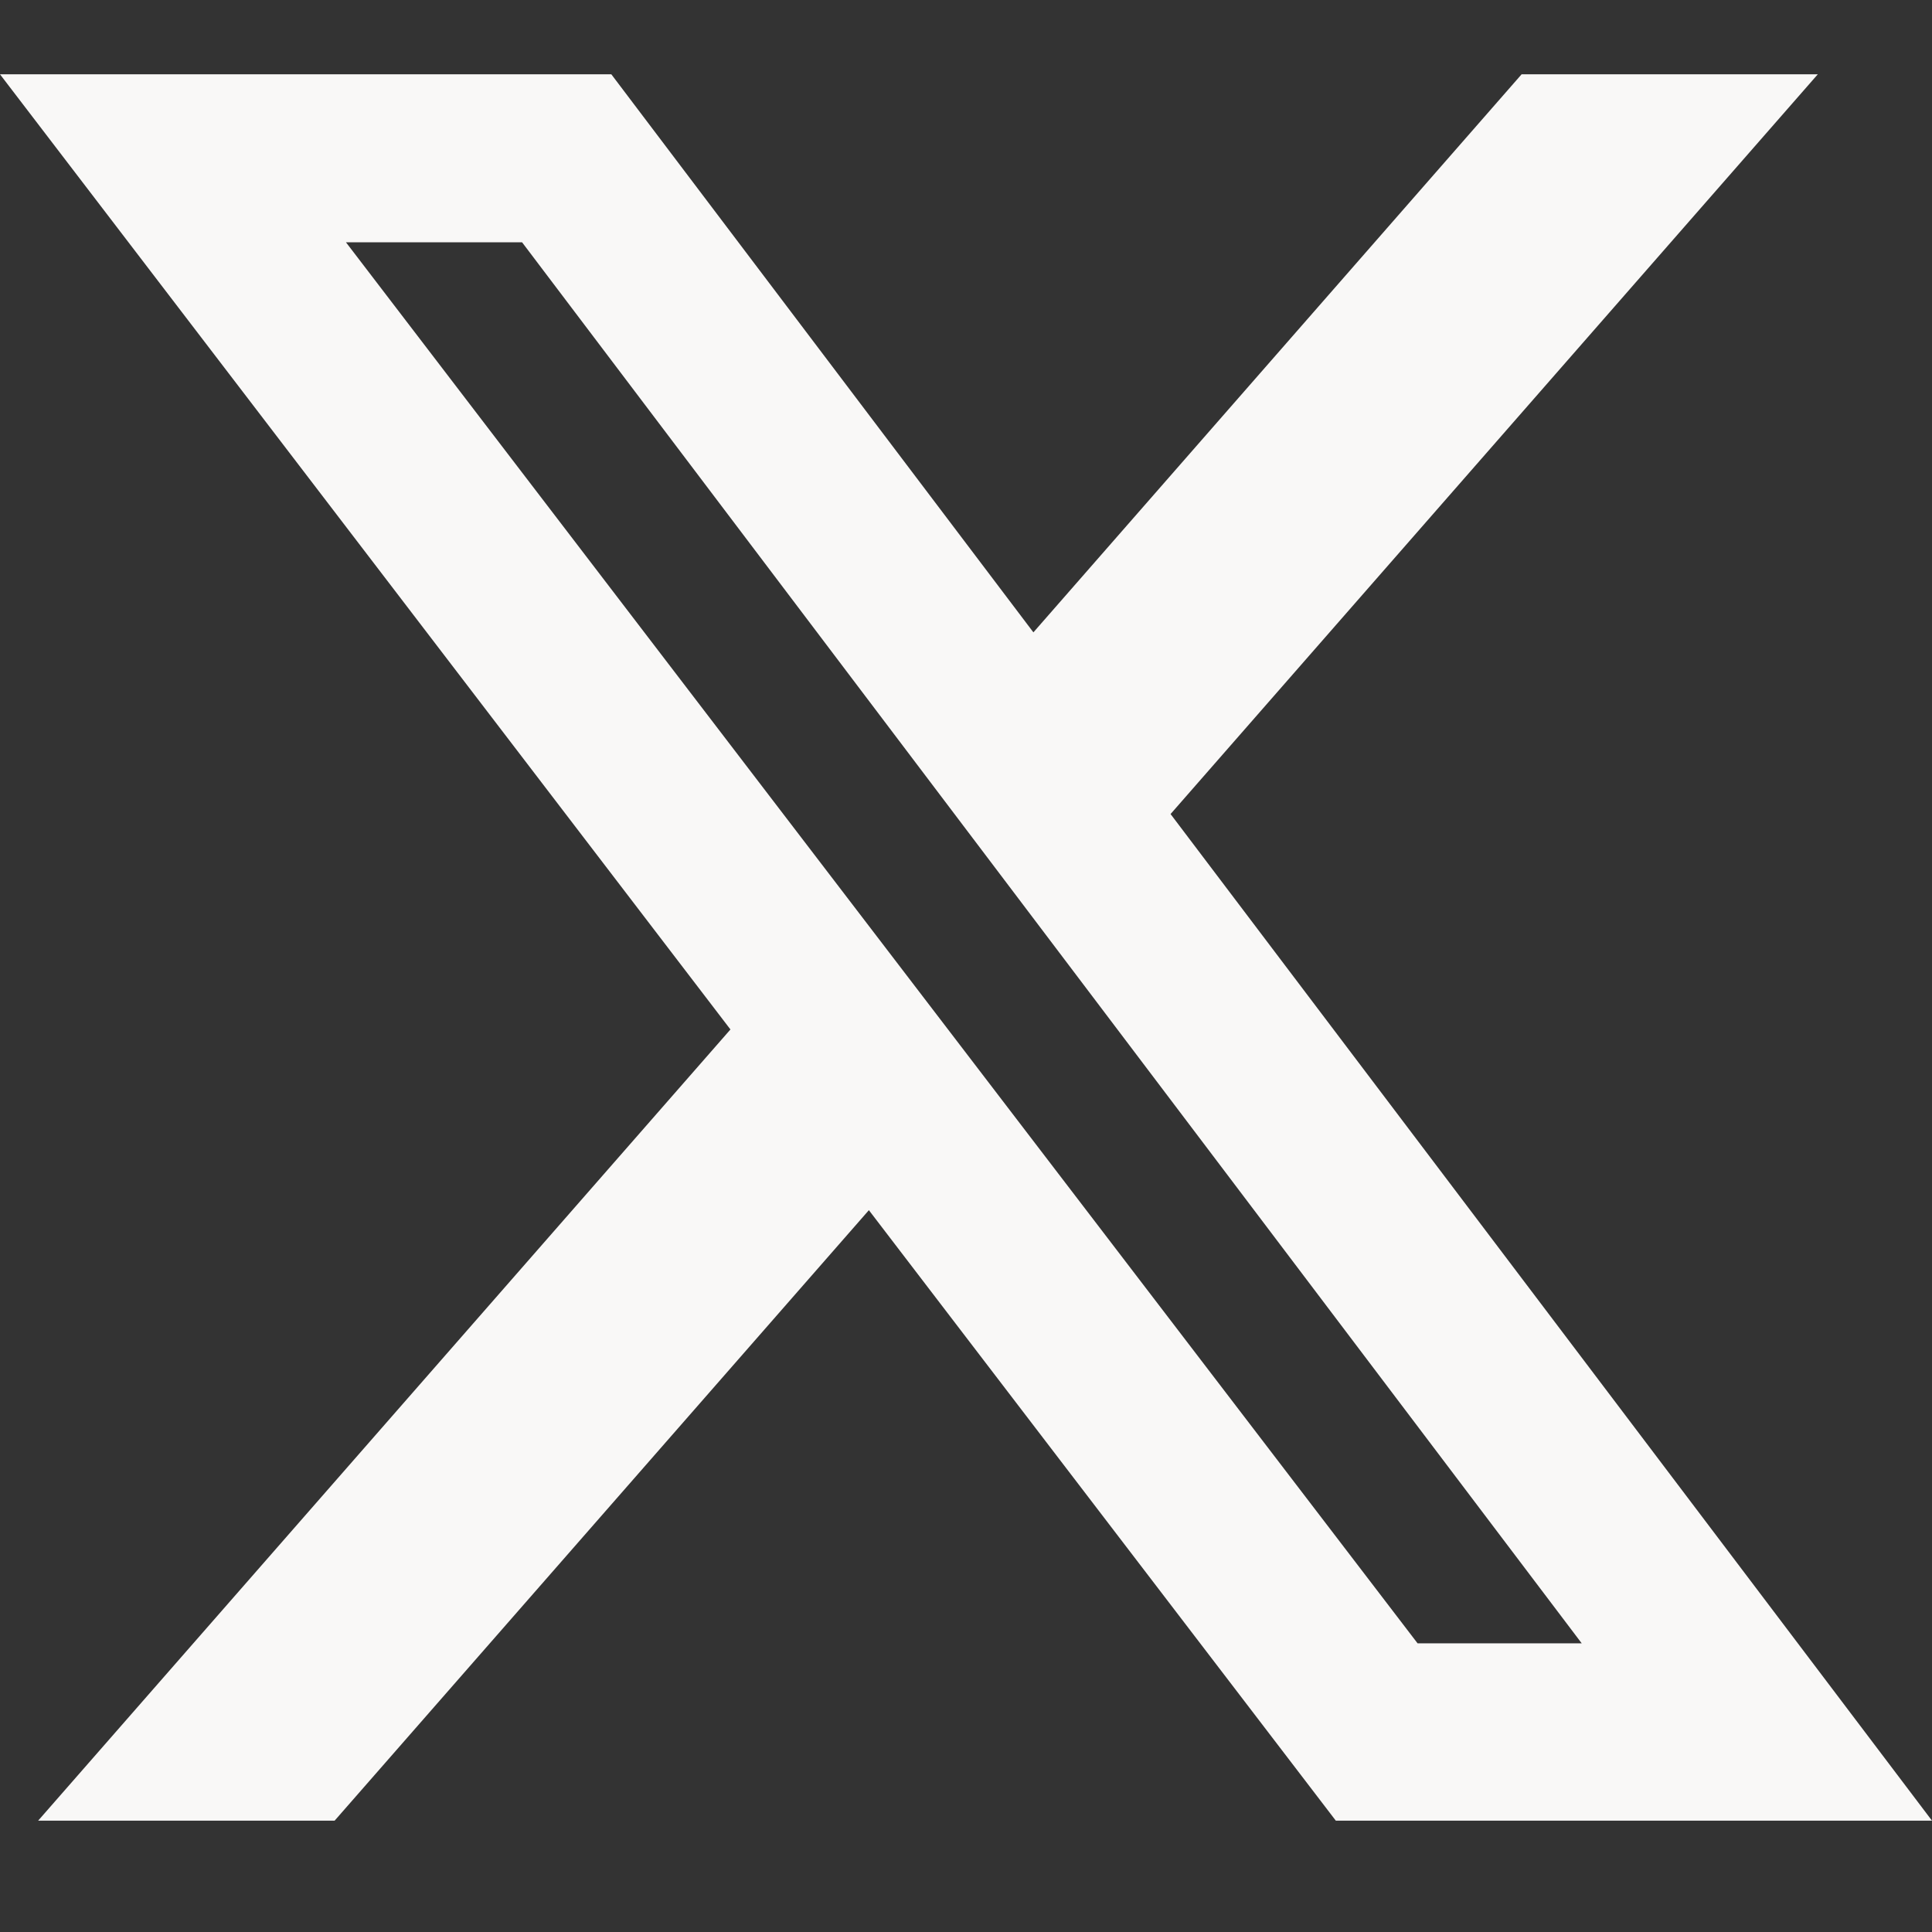 <svg width="26" height="26" viewBox="0 0 26 26" fill="none" xmlns="http://www.w3.org/2000/svg">
<rect x="0" y="0" width="26" height="26" fill="#333333" stroke="none"/>
<path d="M20.477 1H24.463L15.753 10.955L26 24.502H17.977L11.693 16.286L4.503 24.502H0.513L9.83 13.854L0 1H8.227L13.907 8.51L20.477 1ZM19.077 22.115H21.286L7.026 3.261H4.656L19.077 22.115Z" fill="#F9F8F7"/>
</svg>
